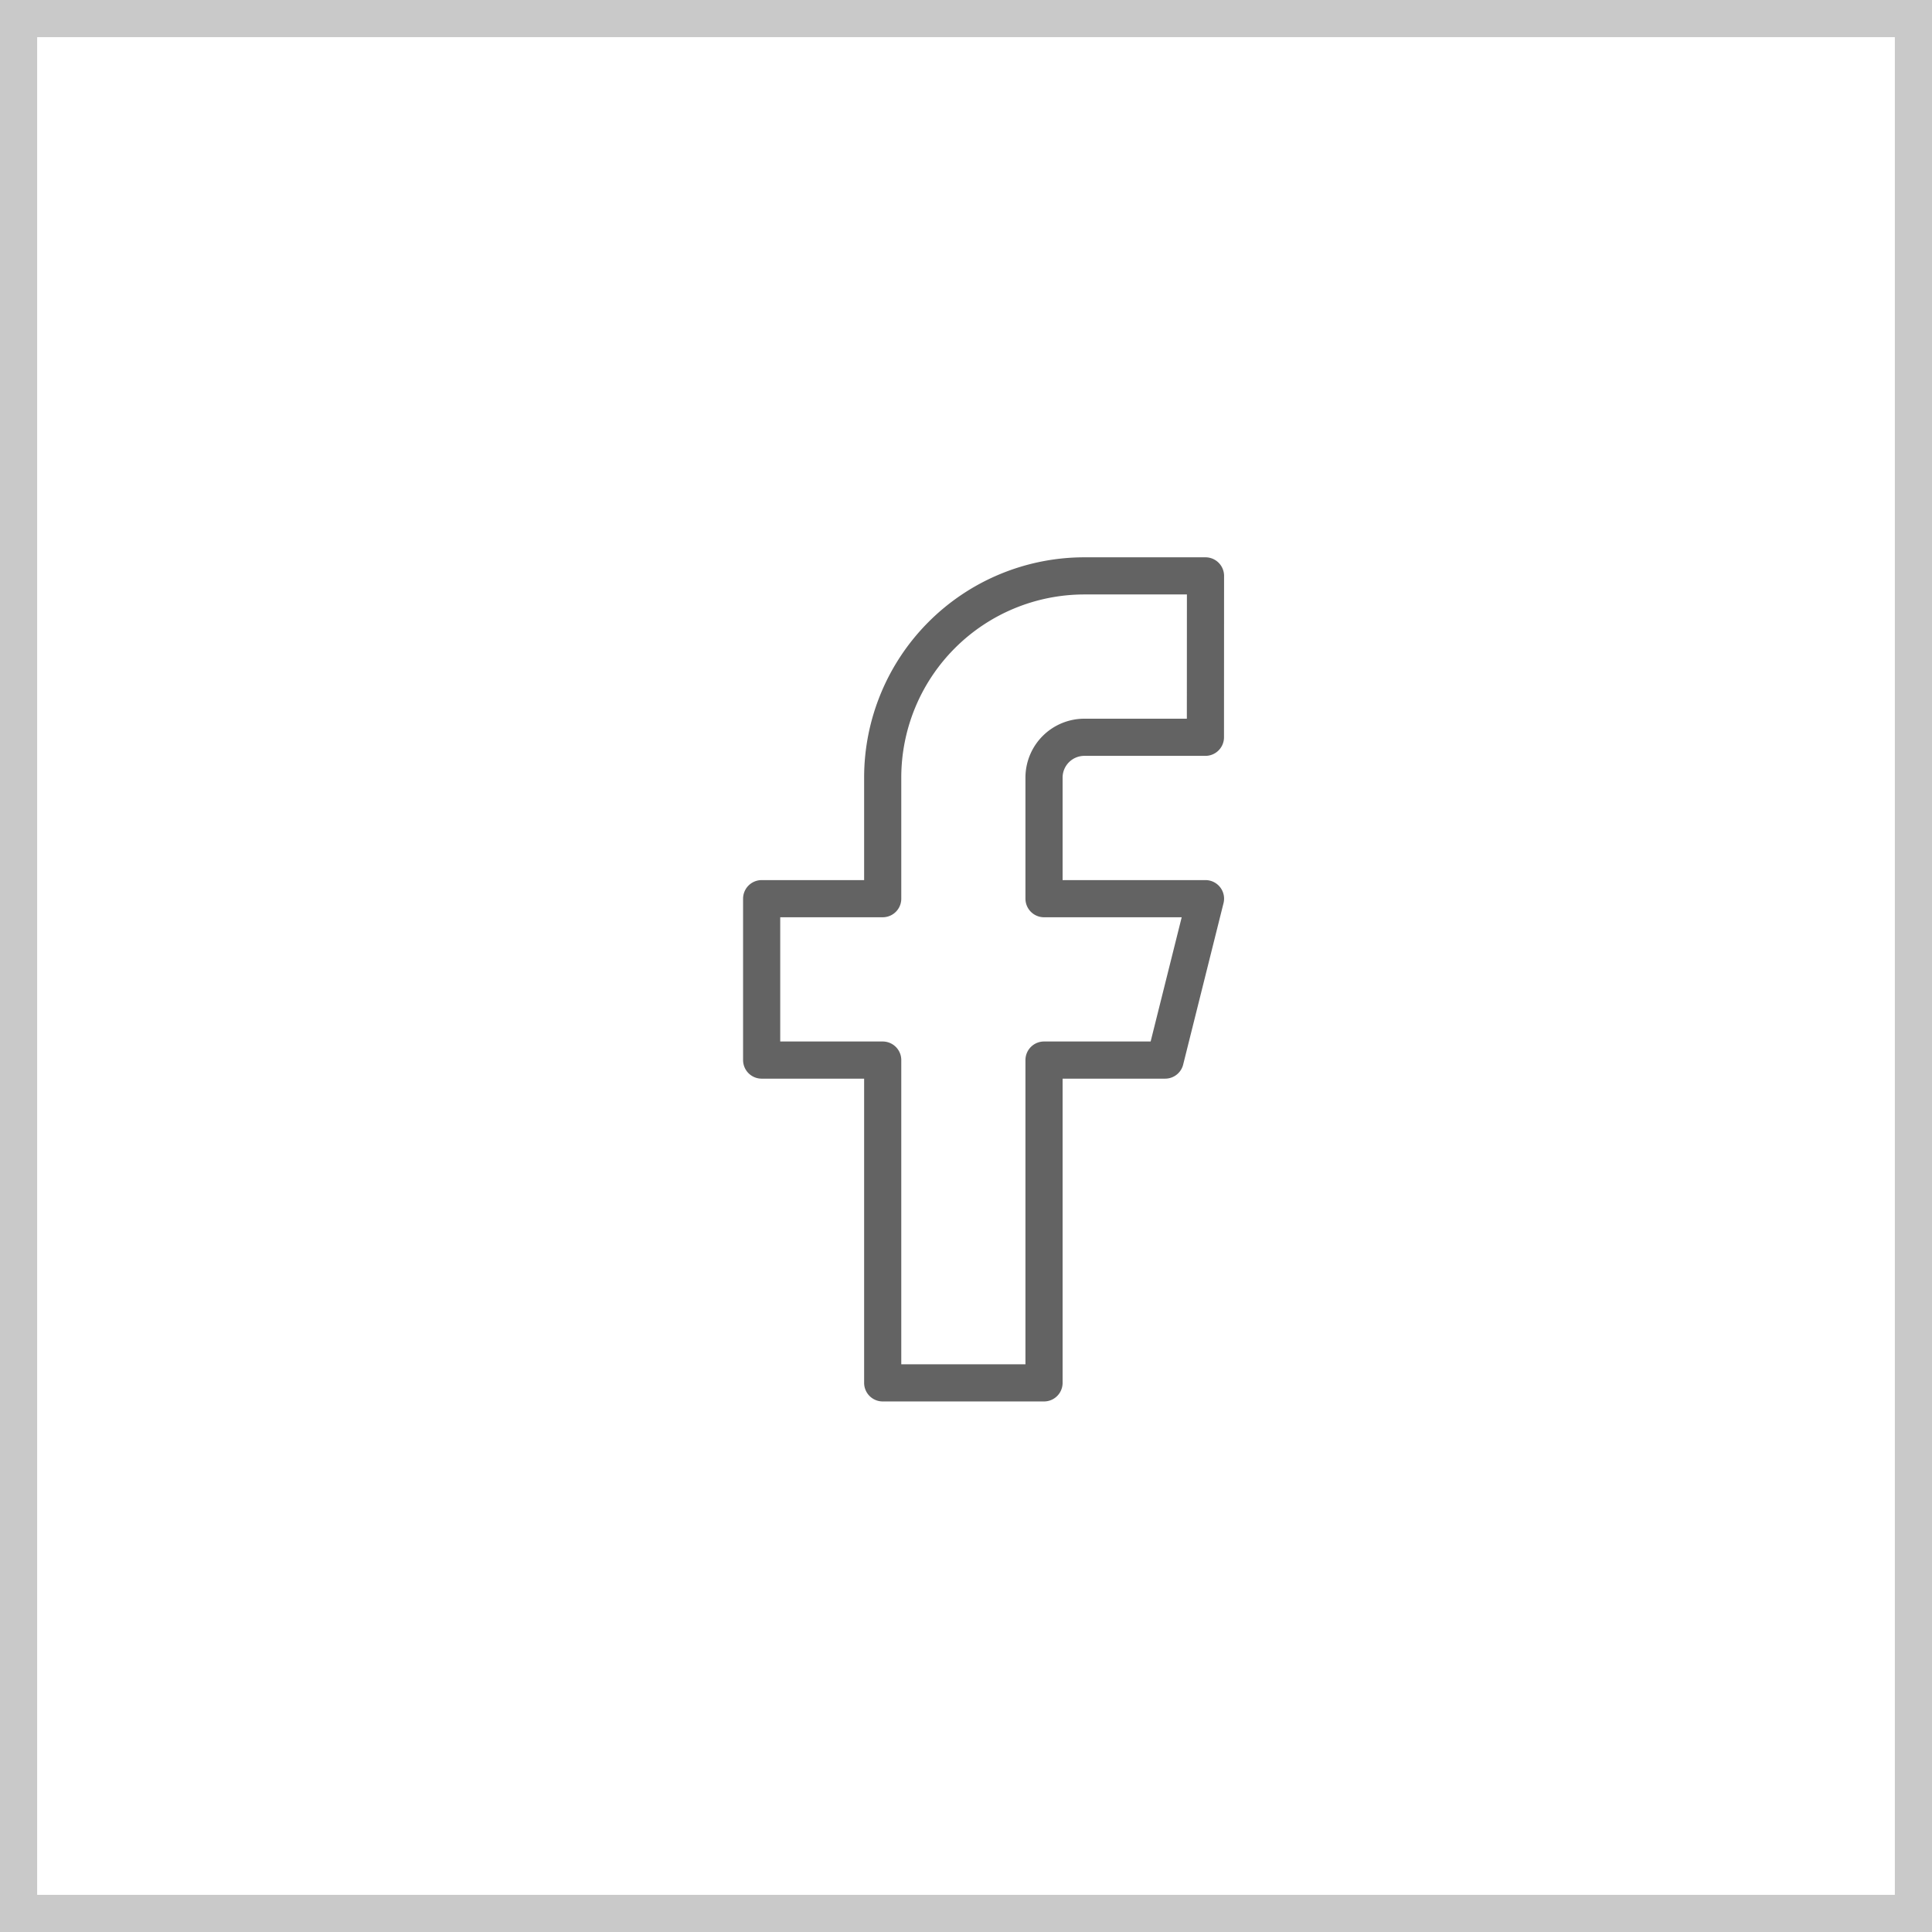 <svg xmlns="http://www.w3.org/2000/svg" width="52" height="52" viewBox="0 0 52 52"><g id="ic_fb" transform="translate(-140 -315)" stroke-width="1"><g id="Rectangle_365" data-name="Rectangle 365" fill="#fff" stroke="#c9c9c9"><path stroke="none" d="M0 0h52v52H0z" transform="translate(140 315)"/><path fill="none" d="M.5.5h51v51H.5z" transform="translate(140 315)"/></g><path id="Icon_feather-facebook" data-name="Icon feather-facebook" d="M22.446 3h-3.258a5.43 5.43 0 00-5.43 5.43v3.258H10.5v4.344h3.258v8.688H18.1v-8.688h3.26l1.086-4.344H18.1V8.43a1.086 1.086 0 011.086-1.086h3.258z" transform="translate(150 327.5)" fill="none" stroke="#636363" stroke-linecap="round" stroke-linejoin="round"/></g></svg>